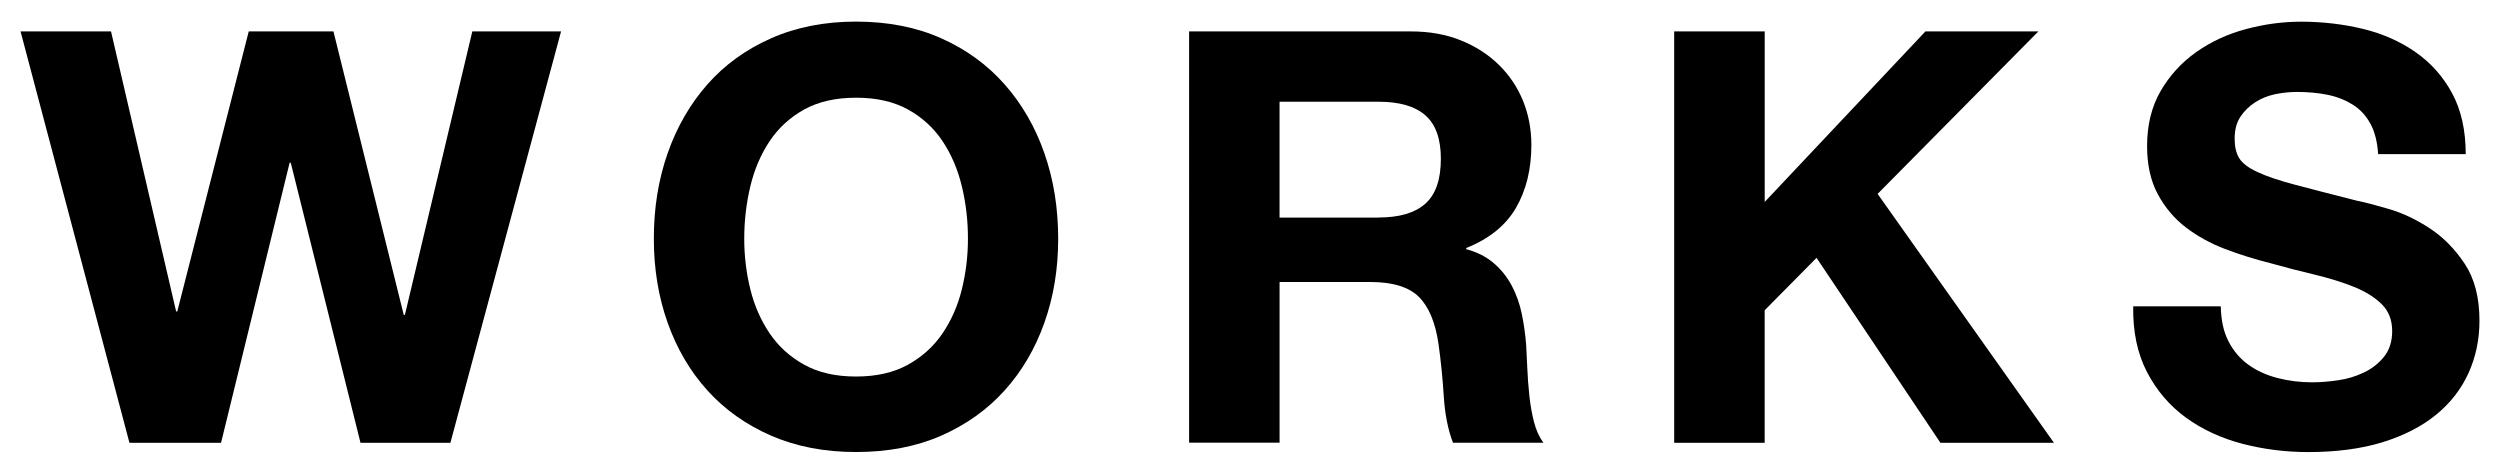 <?xml version="1.0" encoding="utf-8"?>
<!-- Generator: Adobe Illustrator 24.0.2, SVG Export Plug-In . SVG Version: 6.00 Build 0)  -->
<svg version="1.1" id="レイヤー_1" xmlns="http://www.w3.org/2000/svg" xmlns:xlink="http://www.w3.org/1999/xlink" x="0px"
	 y="0px" width="95px" height="18px" viewBox="0 0 95 18" style="enable-background:new 0 0 95 18;" xml:space="preserve">
<g>
	<path id="XMLID_463_" d="M-247.528,1.194l5.846,15.632h-3.57l-1.183-3.481h-5.844l-1.227,3.481h-3.46l5.912-15.632H-247.528z
		 M-247.332,10.782l-1.97-5.736h-0.045l-2.036,5.736H-247.332z"/>
	<path id="XMLID_459_" d="M-230.342,1.194c0.745,0,1.423,0.066,2.036,0.196c0.613,0.132,1.139,0.347,1.576,0.646
		c0.437,0.301,0.778,0.698,1.018,1.194c0.24,0.496,0.362,1.111,0.362,1.839c0,0.788-0.18,1.446-0.536,1.971
		c-0.357,0.524-0.886,0.955-1.587,1.291c0.963,0.278,1.681,0.763,2.157,1.455c0.474,0.694,0.712,1.53,0.712,2.507
		c0,0.788-0.153,1.471-0.459,2.046c-0.308,0.577-0.72,1.048-1.237,1.411c-0.518,0.367-1.109,0.637-1.773,0.811
		s-1.346,0.261-2.046,0.261h-7.577V1.194H-230.342z M-230.779,7.522c0.613,0,1.117-0.146,1.51-0.439
		c0.395-0.291,0.593-0.765,0.593-1.423c0-0.365-0.066-0.663-0.198-0.898c-0.132-0.233-0.306-0.417-0.524-0.546
		c-0.219-0.132-0.47-0.224-0.755-0.275c-0.285-0.051-0.581-0.077-0.886-0.077h-3.219v3.658H-230.779z M-230.582,14.155
		c0.336,0,0.656-0.033,0.964-0.099c0.306-0.066,0.576-0.174,0.809-0.328s0.419-0.362,0.558-0.625
		c0.138-0.261,0.207-0.597,0.207-1.007c0-0.801-0.227-1.376-0.68-1.719c-0.453-0.342-1.051-0.514-1.795-0.514h-3.744v4.29h3.68
		L-230.582,14.155L-230.582,14.155z"/>
	<path id="XMLID_456_" d="M-219.809,5.824c0.35-0.998,0.854-1.872,1.51-2.616c0.656-0.745,1.464-1.329,2.42-1.752
		c0.956-0.423,2.033-0.635,3.229-0.635c1.21,0,2.291,0.212,3.24,0.635c0.949,0.425,1.752,1.007,2.408,1.752
		c0.656,0.743,1.161,1.615,1.51,2.616c0.35,1,0.524,2.084,0.524,3.252c0,1.139-0.174,2.201-0.524,3.187
		c-0.35,0.987-0.854,1.844-1.51,2.572c-0.656,0.729-1.461,1.303-2.408,1.719c-0.947,0.417-2.028,0.623-3.24,0.623
		c-1.198,0-2.273-0.207-3.229-0.623c-0.955-0.417-1.762-0.99-2.42-1.719c-0.658-0.729-1.161-1.587-1.51-2.572
		c-0.35-0.985-0.524-2.046-0.524-3.187C-220.336,7.907-220.16,6.824-219.809,5.824z M-216.667,10.991
		c0.153,0.62,0.398,1.18,0.734,1.676c0.336,0.496,0.773,0.893,1.315,1.192c0.54,0.301,1.196,0.449,1.971,0.449
		c0.773,0,1.431-0.15,1.971-0.449c0.54-0.299,0.979-0.696,1.315-1.192c0.336-0.497,0.581-1.056,0.734-1.676s0.23-1.26,0.23-1.916
		c0-0.686-0.075-1.349-0.23-1.992s-0.399-1.214-0.734-1.719c-0.336-0.504-0.775-0.905-1.315-1.204
		c-0.54-0.299-1.198-0.447-1.971-0.447c-0.775,0-1.431,0.15-1.971,0.447c-0.541,0.301-0.979,0.702-1.315,1.204
		c-0.336,0.505-0.581,1.076-0.734,1.719s-0.23,1.306-0.23,1.992C-216.898,9.732-216.821,10.371-216.667,10.991z"/>
	<path id="XMLID_454_" d="M-188.5,15.633c-1.183,1.03-2.816,1.543-4.903,1.543c-2.117,0-3.756-0.512-4.915-1.533
		c-1.159-1.021-1.74-2.598-1.74-4.729v-9.72h3.438v9.721c0,0.425,0.036,0.84,0.109,1.249c0.073,0.409,0.227,0.771,0.461,1.084
		s0.558,0.569,0.974,0.767c0.417,0.196,0.974,0.296,1.675,0.296c1.227,0,2.072-0.275,2.54-0.821c0.467-0.548,0.7-1.405,0.7-2.572
		V1.194h3.438v9.721C-186.725,13.032-187.318,14.605-188.5,15.633z"/>
	<path id="XMLID_452_" d="M-182.368,4.084v-2.89h12.809v2.89h-4.687v12.742h-3.437V4.084H-182.368z"/>
</g>
<g>
	<path id="XMLID_450_" d="M-134.157,1.194l3.657,10.75h0.043l3.46-10.75h4.838v15.632h-3.219V5.749h-0.043l-3.833,11.077h-2.649
		l-3.829-10.969h-0.044v10.969h-3.219V1.194H-134.157z"/>
	<path id="XMLID_448_" d="M-104.817,1.194v2.89h-8.254v3.349h7.575v2.671h-7.575v3.831h8.43v2.89h-11.866V1.194H-104.817z"/>
	<path id="XMLID_446_" d="M-94.855,1.194l3.657,10.75h0.043l3.46-10.75h4.838v15.632h-3.219V5.749h-0.043l-3.833,11.077h-2.649
		L-96.43,5.857h-0.044v10.969h-3.219V1.194H-94.855z"/>
	<path id="XMLID_442_" d="M-69.851,1.194c0.745,0,1.423,0.066,2.036,0.196c0.613,0.132,1.139,0.347,1.576,0.646
		c0.437,0.301,0.778,0.698,1.018,1.194s0.362,1.111,0.362,1.839c0,0.788-0.18,1.446-0.536,1.971s-0.886,0.955-1.587,1.291
		c0.963,0.278,1.681,0.763,2.157,1.455c0.474,0.694,0.712,1.53,0.712,2.507c0,0.788-0.153,1.471-0.459,2.046
		c-0.308,0.577-0.72,1.048-1.237,1.411c-0.518,0.367-1.109,0.637-1.773,0.811s-1.346,0.261-2.046,0.261h-7.575V1.194H-69.851z
		 M-70.289,7.522c0.613,0,1.117-0.146,1.51-0.439c0.393-0.293,0.591-0.767,0.591-1.423c0-0.365-0.066-0.663-0.198-0.898
		c-0.132-0.233-0.306-0.417-0.524-0.546c-0.219-0.132-0.471-0.224-0.755-0.275c-0.285-0.051-0.581-0.077-0.886-0.077h-3.219v3.658
		H-70.289z M-70.093,14.155c0.336,0,0.656-0.033,0.964-0.099c0.306-0.066,0.576-0.174,0.809-0.328s0.419-0.362,0.558-0.625
		c0.138-0.261,0.207-0.597,0.207-1.007c0-0.801-0.227-1.376-0.68-1.719c-0.453-0.342-1.051-0.514-1.795-0.514h-3.744v4.29h3.68
		L-70.093,14.155L-70.093,14.155z"/>
	<path id="XMLID_440_" d="M-47.475,1.194v2.89h-8.254v3.349h7.575v2.671h-7.575v3.831h8.43v2.89h-11.866V1.194H-47.475z"/>
	<path id="XMLID_437_" d="M-33.922,1.194c0.7,0,1.332,0.112,1.894,0.339c0.561,0.226,1.043,0.536,1.445,0.929
		c0.401,0.393,0.708,0.852,0.919,1.368c0.211,0.518,0.318,1.076,0.318,1.676c0,0.919-0.194,1.714-0.581,2.385
		s-1.018,1.183-1.894,1.533v0.044c0.423,0.115,0.773,0.296,1.051,0.536s0.504,0.524,0.68,0.854c0.174,0.329,0.303,0.69,0.383,1.084
		c0.081,0.393,0.135,0.788,0.164,1.183c0.014,0.247,0.03,0.54,0.043,0.875c0.013,0.336,0.04,0.68,0.077,1.03
		c0.036,0.35,0.095,0.681,0.174,0.995c0.079,0.312,0.201,0.581,0.36,0.798h-3.436c-0.191-0.497-0.308-1.087-0.35-1.773
		c-0.044-0.686-0.11-1.342-0.198-1.969c-0.117-0.818-0.365-1.416-0.745-1.797c-0.378-0.378-1-0.569-1.86-0.569h-3.436v6.107h-3.438
		V1.194H-33.922z M-35.147,8.265c0.788,0,1.38-0.174,1.773-0.524c0.395-0.35,0.591-0.921,0.591-1.708
		c0-0.76-0.198-1.311-0.591-1.653c-0.393-0.344-0.985-0.514-1.773-0.514h-3.766v4.402h3.766V8.265z"/>
</g>
<g>
	<path id="XMLID_435_" d="M13.699,16.826l-2.65-10.642h-0.043L8.4,16.826H4.919L0.781,1.194h3.438l2.474,10.642h0.043L9.452,1.194
		h3.219l2.671,10.771h0.044l2.562-10.771h3.372l-4.205,15.632H13.699z"/>
	<path id="XMLID_432_" d="M25.37,5.824c0.35-0.998,0.854-1.872,1.51-2.616c0.656-0.745,1.464-1.329,2.42-1.752
		c0.955-0.423,2.033-0.635,3.229-0.635c1.21,0,2.291,0.212,3.24,0.635c0.949,0.425,1.752,1.007,2.408,1.752
		c0.656,0.743,1.161,1.615,1.51,2.616c0.35,1,0.524,2.084,0.524,3.252c0,1.139-0.174,2.201-0.524,3.187
		c-0.35,0.987-0.854,1.844-1.51,2.572c-0.656,0.729-1.461,1.303-2.408,1.719s-2.028,0.623-3.24,0.623
		c-1.198,0-2.273-0.207-3.229-0.623c-0.955-0.417-1.762-0.99-2.42-1.719c-0.658-0.729-1.161-1.587-1.51-2.572
		c-0.35-0.985-0.524-2.046-0.524-3.187C24.844,7.907,25.02,6.824,25.37,5.824z M28.512,10.991c0.153,0.62,0.398,1.18,0.734,1.676
		c0.336,0.497,0.773,0.893,1.314,1.192c0.54,0.301,1.196,0.449,1.971,0.449c0.773,0,1.431-0.15,1.971-0.449
		c0.54-0.299,0.979-0.696,1.315-1.192c0.336-0.497,0.581-1.056,0.734-1.676s0.231-1.26,0.231-1.916c0-0.686-0.075-1.349-0.231-1.992
		c-0.154-0.643-0.398-1.214-0.734-1.719c-0.336-0.504-0.775-0.905-1.315-1.204s-1.198-0.447-1.971-0.447
		c-0.775,0-1.431,0.15-1.971,0.447c-0.541,0.301-0.979,0.702-1.314,1.204c-0.336,0.505-0.581,1.076-0.734,1.719
		s-0.231,1.306-0.231,1.992C28.282,9.732,28.359,10.371,28.512,10.991z"/>
	<path id="XMLID_429_" d="M53.616,1.194c0.7,0,1.332,0.112,1.894,0.339s1.043,0.536,1.445,0.929s0.708,0.852,0.919,1.368
		c0.21,0.518,0.318,1.076,0.318,1.676c0,0.919-0.194,1.714-0.581,2.385s-1.018,1.183-1.894,1.533v0.044
		c0.423,0.115,0.773,0.296,1.051,0.536c0.278,0.24,0.504,0.524,0.68,0.854c0.174,0.329,0.303,0.69,0.383,1.084
		c0.081,0.393,0.135,0.788,0.164,1.183c0.014,0.247,0.03,0.54,0.043,0.875c0.013,0.336,0.04,0.68,0.077,1.03
		c0.036,0.35,0.095,0.681,0.174,0.995c0.079,0.312,0.201,0.581,0.36,0.798h-3.436c-0.19-0.497-0.308-1.087-0.35-1.773
		c-0.044-0.686-0.11-1.342-0.198-1.969c-0.117-0.818-0.365-1.416-0.745-1.797c-0.378-0.378-1-0.569-1.86-0.569h-3.436v6.107h-3.438
		V1.194H53.616z M52.389,8.265c0.788,0,1.38-0.174,1.773-0.524c0.395-0.35,0.591-0.921,0.591-1.708c0-0.76-0.198-1.311-0.591-1.653
		c-0.393-0.344-0.985-0.514-1.773-0.514h-3.766v4.402h3.766V8.265z"/>
	<path id="XMLID_427_" d="M67.059,1.194v6.479l6.107-6.479h4.292l-6.109,6.174l6.7,9.458h-4.313l-4.708-7.028l-1.971,1.992v5.037
		h-3.438V1.194H67.059z"/>
	<path id="XMLID_425_" d="M84.684,12.973c0.189,0.367,0.441,0.661,0.755,0.886c0.314,0.227,0.682,0.395,1.105,0.505
		s0.86,0.164,1.314,0.164c0.306,0,0.635-0.026,0.985-0.077c0.35-0.049,0.68-0.15,0.985-0.296c0.308-0.145,0.561-0.346,0.767-0.601
		c0.204-0.255,0.308-0.583,0.308-0.975c0-0.423-0.136-0.767-0.407-1.03c-0.269-0.261-0.623-0.48-1.063-0.655
		c-0.437-0.174-0.935-0.329-1.489-0.461c-0.554-0.13-1.117-0.277-1.686-0.437c-0.584-0.146-1.153-0.324-1.71-0.536
		c-0.554-0.212-1.051-0.485-1.489-0.821c-0.437-0.336-0.791-0.755-1.063-1.26c-0.271-0.504-0.407-1.113-0.407-1.827
		c0-0.803,0.172-1.5,0.514-2.091s0.791-1.082,1.347-1.477c0.554-0.393,1.182-0.686,1.884-0.875c0.7-0.189,1.402-0.285,2.102-0.285
		c0.818,0,1.602,0.092,2.354,0.273c0.752,0.182,1.42,0.479,2.003,0.886c0.584,0.409,1.048,0.931,1.39,1.566s0.514,1.405,0.514,2.309
		h-3.328c-0.03-0.467-0.128-0.856-0.296-1.161c-0.168-0.306-0.39-0.546-0.668-0.72c-0.278-0.174-0.595-0.301-0.953-0.374
		c-0.357-0.073-0.749-0.109-1.171-0.109c-0.278,0-0.554,0.03-0.832,0.087c-0.277,0.059-0.53,0.162-0.755,0.308
		c-0.227,0.146-0.413,0.329-0.559,0.548c-0.145,0.219-0.219,0.497-0.219,0.832c0,0.308,0.057,0.554,0.174,0.743
		s0.346,0.365,0.69,0.524c0.342,0.162,0.818,0.321,1.423,0.482s1.398,0.365,2.375,0.613c0.291,0.057,0.698,0.164,1.216,0.316
		c0.518,0.154,1.032,0.398,1.543,0.734c0.512,0.336,0.953,0.787,1.324,1.346c0.372,0.563,0.558,1.281,0.558,2.159
		c0,0.716-0.138,1.378-0.417,1.992c-0.278,0.613-0.69,1.141-1.237,1.587c-0.548,0.445-1.226,0.791-2.036,1.042
		c-0.811,0.247-1.749,0.372-2.813,0.372c-0.86,0-1.698-0.105-2.507-0.316c-0.811-0.212-1.525-0.544-2.147-0.995
		c-0.62-0.453-1.113-1.03-1.477-1.73c-0.364-0.7-0.54-1.533-0.524-2.497h3.328C84.399,12.162,84.494,12.608,84.684,12.973z"/>
</g>
<path id="XMLID_423_" d="M135.064,5.365c-0.206-0.328-0.461-0.617-0.767-0.864c-0.308-0.249-0.653-0.443-1.04-0.581
	c-0.387-0.14-0.791-0.209-1.216-0.209c-0.775,0-1.431,0.15-1.971,0.447c-0.541,0.301-0.979,0.702-1.314,1.204
	c-0.336,0.505-0.581,1.076-0.734,1.719s-0.231,1.306-0.231,1.992c0,0.656,0.075,1.297,0.231,1.916
	c0.155,0.62,0.398,1.18,0.734,1.676c0.336,0.497,0.773,0.893,1.314,1.192c0.54,0.301,1.196,0.449,1.971,0.449
	c1.051,0,1.872-0.321,2.464-0.964c0.593-0.643,0.953-1.489,1.084-2.54h3.328c-0.087,0.979-0.314,1.862-0.68,2.649
	c-0.365,0.788-0.847,1.461-1.445,2.015c-0.599,0.556-1.299,0.979-2.102,1.27c-0.803,0.291-1.686,0.437-2.649,0.437
	c-1.198,0-2.273-0.207-3.229-0.623c-0.955-0.416-1.762-0.99-2.42-1.719s-1.161-1.587-1.51-2.572
	c-0.35-0.985-0.524-2.046-0.524-3.187c0-1.168,0.174-2.25,0.524-3.252c0.35-0.998,0.854-1.872,1.51-2.616
	c0.656-0.745,1.464-1.329,2.42-1.752c0.956-0.422,2.036-0.632,3.232-0.632c0.86,0,1.675,0.123,2.441,0.374
	c0.767,0.247,1.453,0.609,2.058,1.082c0.605,0.475,1.105,1.063,1.5,1.762c0.395,0.702,0.642,1.504,0.745,2.41h-3.328
	C135.4,6.053,135.268,5.694,135.064,5.365z"/>
<path id="XMLID_420_" d="M143.733,5.824c0.35-0.998,0.854-1.872,1.51-2.616c0.656-0.745,1.464-1.329,2.42-1.752
	s2.033-0.635,3.229-0.635c1.21,0,2.291,0.212,3.241,0.635c0.949,0.425,1.752,1.007,2.408,1.752c0.656,0.743,1.161,1.615,1.51,2.616
	c0.35,1,0.524,2.084,0.524,3.252c0,1.139-0.174,2.201-0.524,3.187c-0.35,0.987-0.854,1.844-1.51,2.572
	c-0.656,0.729-1.461,1.303-2.408,1.719s-2.028,0.623-3.241,0.623c-1.198,0-2.273-0.207-3.229-0.623
	c-0.955-0.416-1.762-0.99-2.42-1.719c-0.658-0.729-1.161-1.587-1.51-2.572c-0.35-0.985-0.524-2.046-0.524-3.187
	C143.209,7.907,143.383,6.824,143.733,5.824z M146.875,10.991c0.153,0.62,0.398,1.18,0.734,1.676s0.773,0.893,1.314,1.192
	c0.54,0.301,1.196,0.449,1.971,0.449c0.773,0,1.431-0.15,1.971-0.449c0.54-0.299,0.979-0.696,1.315-1.192
	c0.336-0.497,0.581-1.056,0.734-1.676s0.23-1.26,0.23-1.916c0-0.686-0.075-1.349-0.23-1.992c-0.154-0.643-0.398-1.214-0.734-1.719
	c-0.336-0.504-0.775-0.905-1.315-1.204s-1.198-0.447-1.971-0.447c-0.775,0-1.431,0.15-1.971,0.447
	c-0.541,0.301-0.979,0.702-1.314,1.204c-0.336,0.505-0.581,1.076-0.734,1.719s-0.231,1.306-0.231,1.992
	C146.647,9.732,146.722,10.371,146.875,10.991z"/>
<path id="XMLID_418_" d="M168.388,1.194l3.657,10.75h0.043l3.46-10.75h4.838v15.632h-3.219V5.749h-0.043l-3.833,11.077h-2.649
	l-3.831-10.969h-0.044v10.969h-3.219V1.194H168.388z"/>
<path id="XMLID_415_" d="M193.086,1.194c0.979,0,1.811,0.142,2.497,0.426c0.686,0.286,1.244,0.661,1.675,1.129s0.745,1,0.943,1.599
	s0.296,1.219,0.296,1.862c0,0.629-0.099,1.245-0.296,1.851c-0.198,0.605-0.512,1.141-0.943,1.609
	c-0.431,0.467-0.989,0.844-1.675,1.129c-0.686,0.285-1.518,0.427-2.497,0.427h-3.612v5.605h-3.438V1.194H193.086z M192.144,8.55
	c0.395,0,0.773-0.03,1.139-0.087c0.365-0.059,0.686-0.171,0.963-0.34c0.277-0.168,0.5-0.405,0.668-0.712
	c0.168-0.306,0.251-0.708,0.251-1.202s-0.083-0.898-0.251-1.204c-0.17-0.308-0.391-0.543-0.668-0.712
	c-0.277-0.168-0.599-0.281-0.963-0.339c-0.365-0.057-0.745-0.089-1.139-0.089h-2.671v4.687h2.671V8.55z"/>
<path id="XMLID_412_" d="M211.06,1.194l5.846,15.632h-3.57l-1.183-3.481h-5.846l-1.227,3.481h-3.46l5.912-15.632
	C207.534,1.194,211.06,1.194,211.06,1.194z M211.26,10.782l-1.971-5.736h-0.043l-2.036,5.736H211.26z"/>
<path id="XMLID_410_" d="M224.308,1.194l6.526,10.486h0.043V1.194h3.219v15.632h-3.436L224.156,6.36h-0.044v10.466h-3.219V1.194
	H224.308z"/>
<path id="XMLID_408_" d="M238.058,1.194h3.854l3.657,6.174l3.634-6.174h3.831l-5.802,9.633v5.998h-3.438v-6.087L238.058,1.194z"/>
</svg>
